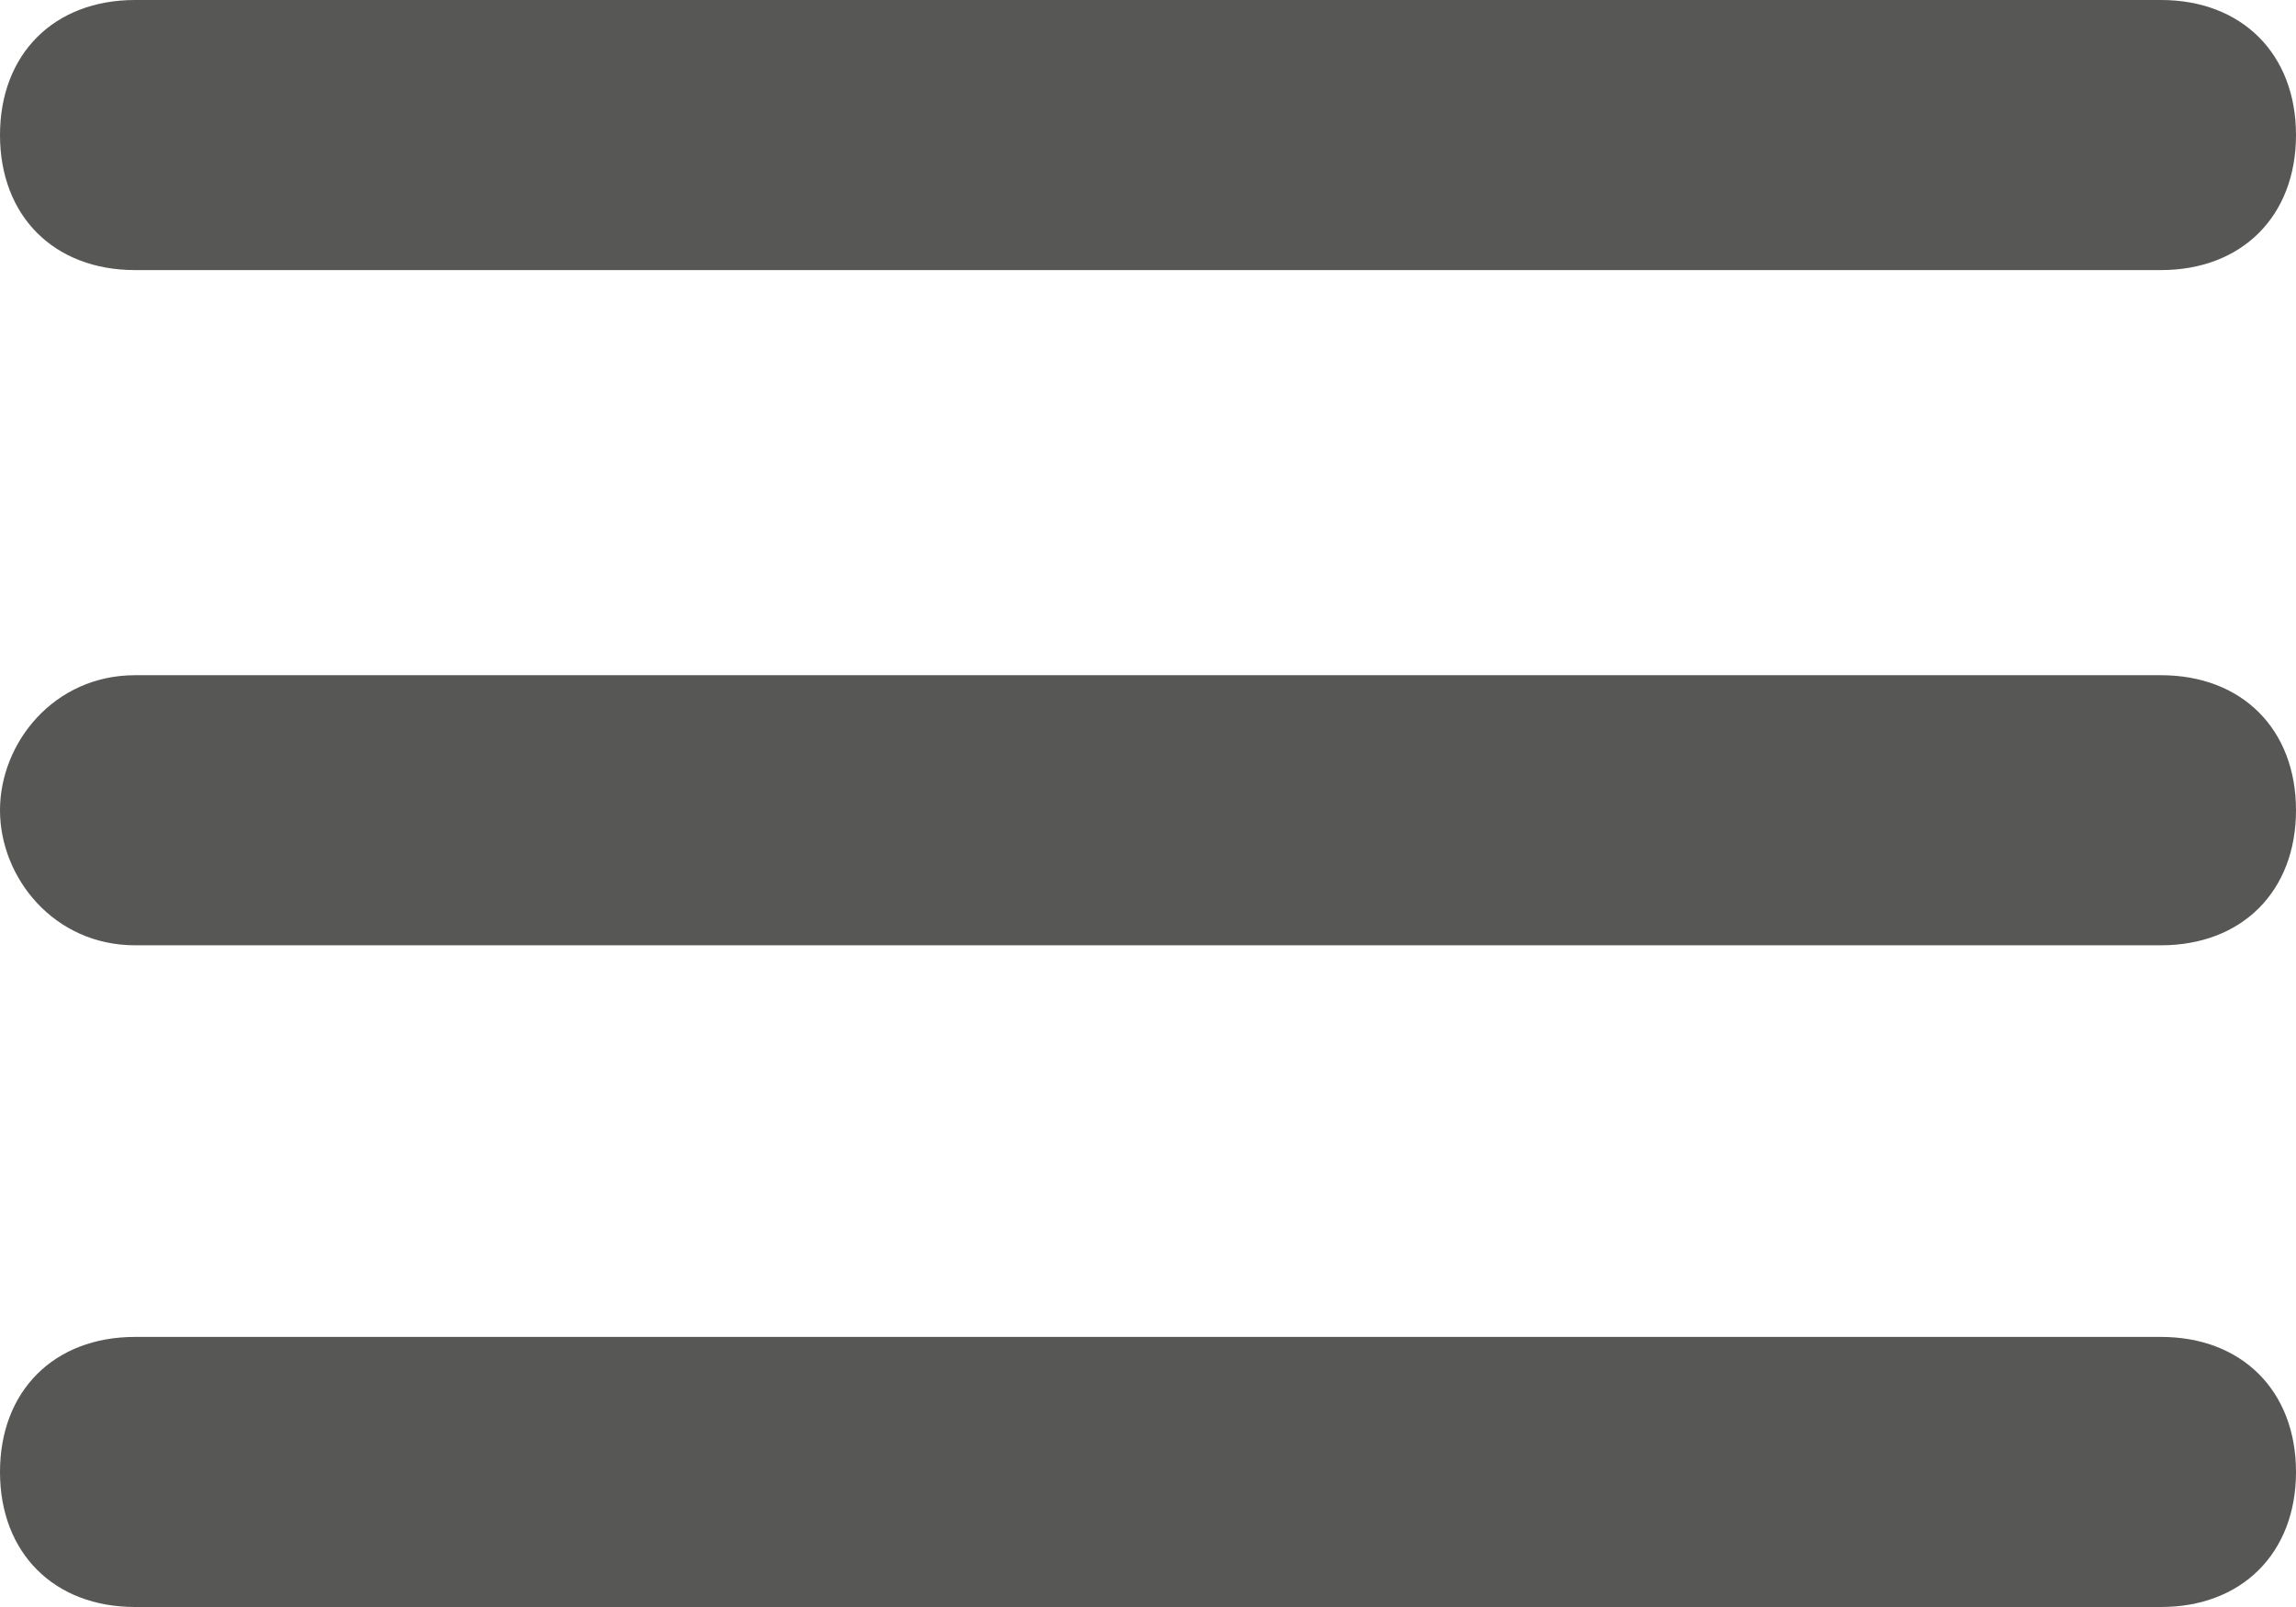 <?xml version="1.0" encoding="utf-8"?>
<!-- Generator: Adobe Illustrator 24.2.3, SVG Export Plug-In . SVG Version: 6.00 Build 0)  -->
<svg version="1.1" id="Livello_1" xmlns="http://www.w3.org/2000/svg" xmlns:xlink="http://www.w3.org/1999/xlink" x="0px" y="0px"
	 viewBox="0 0 17 11.9" style="enable-background:new 0 0 17 11.9;" xml:space="preserve">
<style type="text/css">
	.st0{fill:#194585;}
	.st1{fill:#9D9D9C;}
	.st2{fill:#575756;}
	.st3{fill:#E46627;}
	.st4{clip-path:url(#SVGID_2_);fill:#FFFFFF;}
	.st5{fill:#82878C;}
	.st6{fill:#B35959;}
	.st7{fill:#DB6661;}
	.st8{fill:#A21F21;}
	.st9{fill:#A61A17;}
	.st10{fill:#020203;}
	.st11{fill:#3C3C3B;}
	.st12{fill:#E2241D;}
	.st13{fill:#F7C700;}
	.st14{fill:#5A5A57;}
</style>
<g>
	<g>
		<g>
			<path class="st2" d="M16,7H1C0.4,7,0,6.5,0,6s0.4-1,1-1h15c0.6,0,1,0.4,1,1S16.6,7,16,7z"/>
		</g>
		<g>
			<path class="st2" d="M16,11.9H1c-0.6,0-1-0.4-1-1s0.4-1,1-1h15c0.6,0,1,0.4,1,1S16.6,11.9,16,11.9z"/>
		</g>
		<g>
			<path class="st2" d="M16,2H1C0.4,2,0,1.6,0,1s0.4-1,1-1h15c0.6,0,1,0.4,1,1S16.6,2,16,2z"/>
		</g>
	</g>
</g>
</svg>
